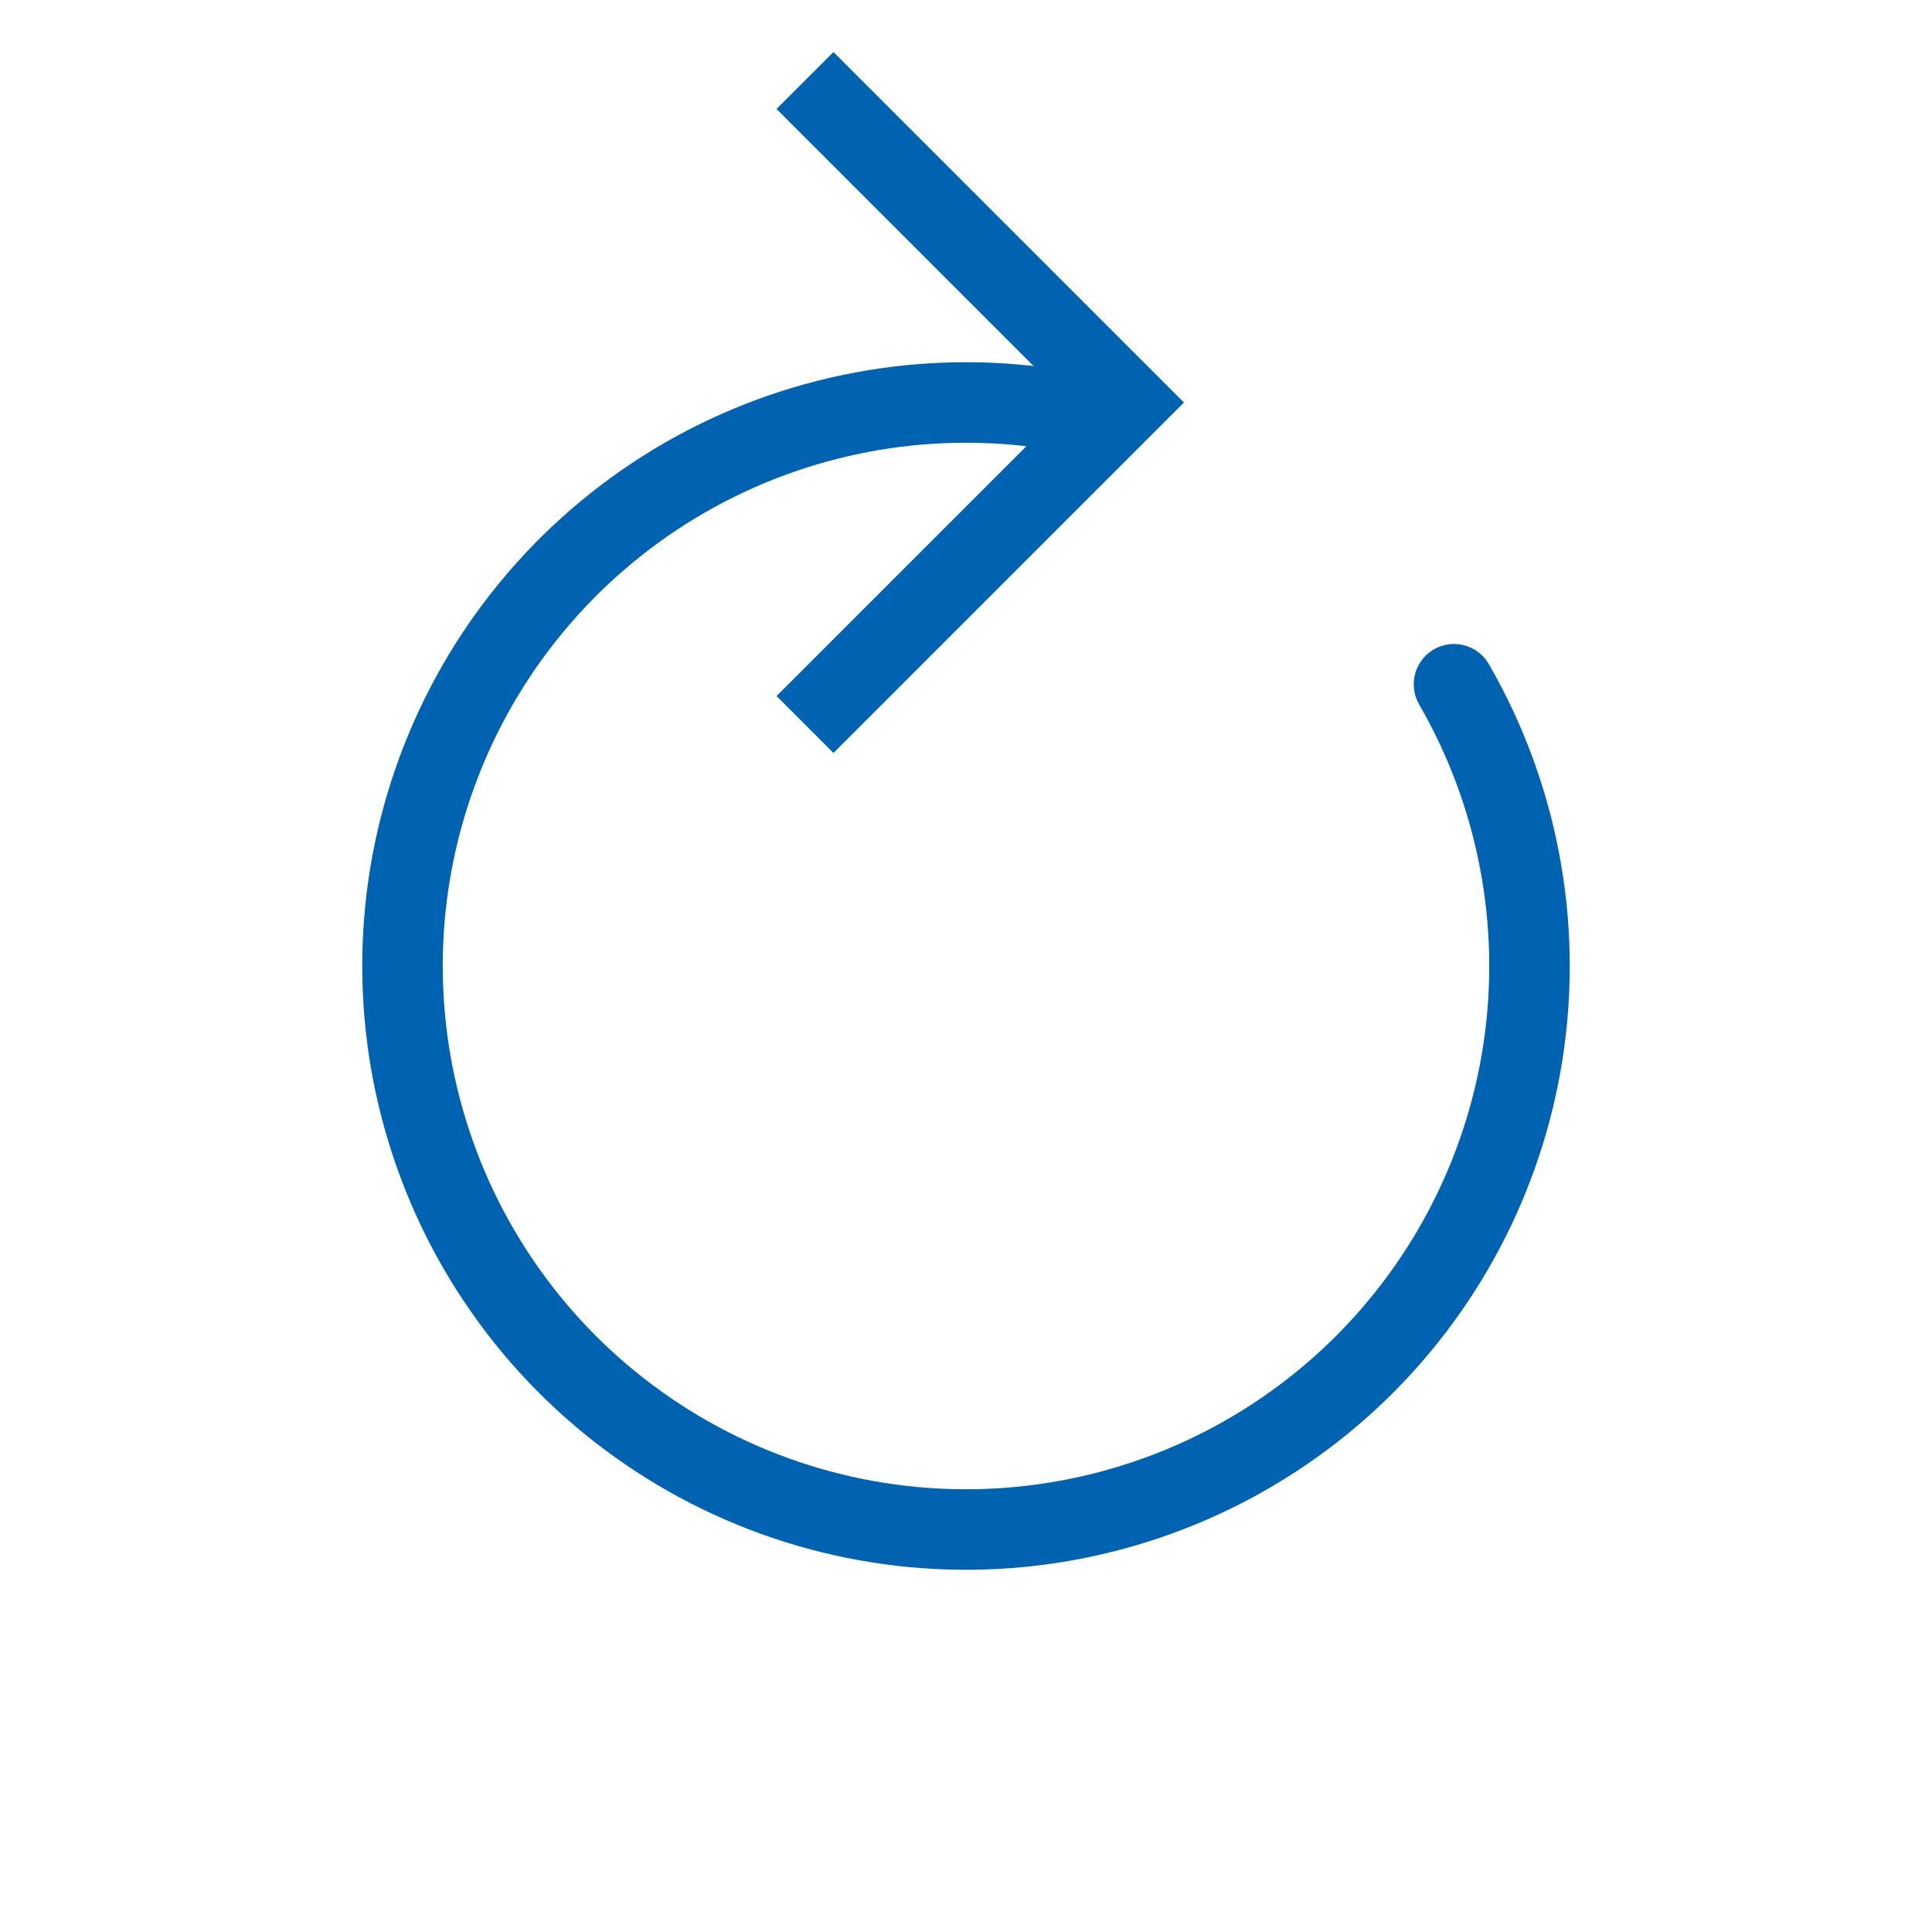 <svg width="24" height="24" viewBox="0 0 24 24" fill="none" xmlns="http://www.w3.org/2000/svg">
<path d="M10 9L14 5L10 1" stroke="#0063B2" style="stroke:#0063B2;stroke-opacity:1;"/>
<path d="M18.062 8.5C18.855 9.874 19.158 11.476 18.922 13.044C18.685 14.613 17.923 16.054 16.76 17.133C15.597 18.211 14.102 18.863 12.52 18.981C10.938 19.099 9.364 18.676 8.053 17.781C6.743 16.887 5.776 15.575 5.31 14.059C4.843 12.543 4.905 10.913 5.486 9.437C6.067 7.961 7.132 6.726 8.506 5.934C9.88 5.143 11.483 4.841 13.051 5.079" stroke="#0063B2" style="stroke:#0063B2;stroke-opacity:1;" stroke-linecap="round"/>
</svg>
